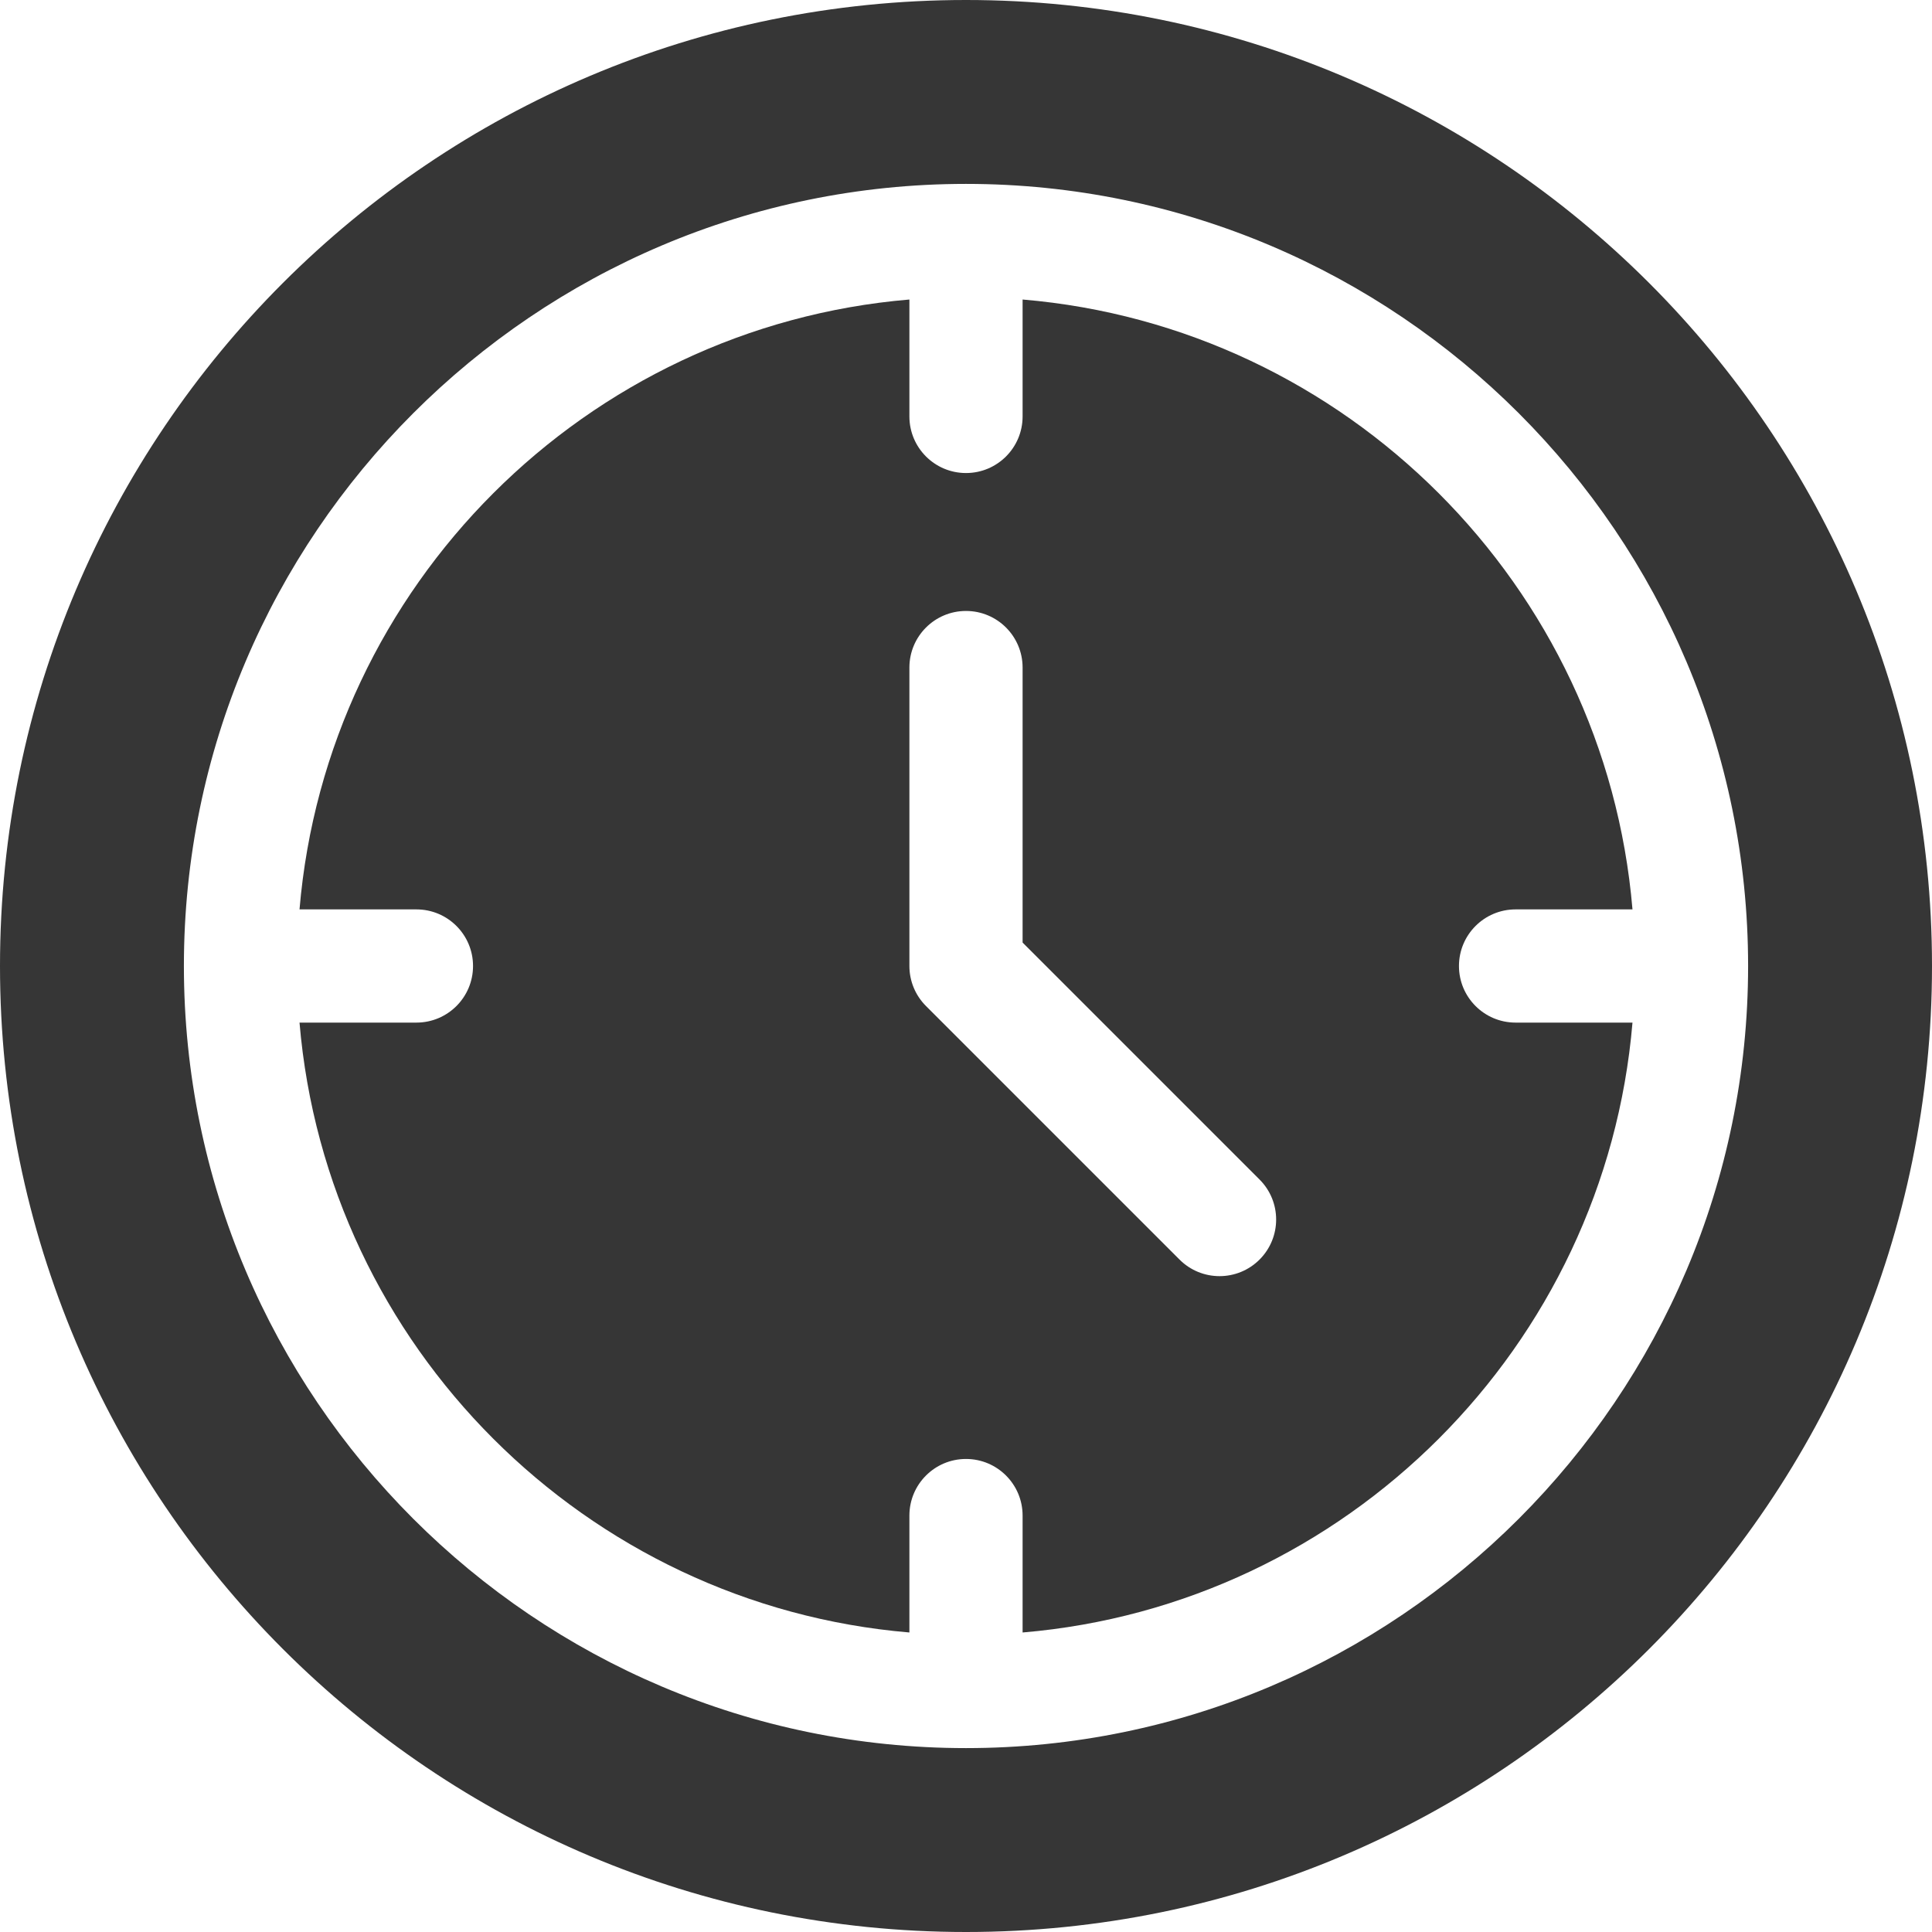 <svg width="512" height="512" viewBox="0 0 512 512" fill="none" xmlns="http://www.w3.org/2000/svg">
<g clip-path="url(#clip0_13_15)">
<path d="M386.641 256C386.641 247.715 393.355 241 401.641 241H432.625C425.398 155.195 356.805 86.602 271 79.375V110.359C271 118.645 264.285 125.359 256 125.359C247.715 125.359 241 118.645 241 110.359V79.375C155.195 86.602 86.602 155.195 79.375 241H110.359C118.645 241 125.359 247.715 125.359 256C125.359 264.285 118.645 271 110.359 271H79.375C86.602 356.805 155.195 425.398 241 432.625V401.641C241 393.355 247.715 386.641 256 386.641C264.285 386.641 271 393.355 271 401.641V432.625C356.805 425.398 425.398 356.805 432.625 271H401.641C393.355 271 386.641 264.285 386.641 256ZM333.797 333.797C330.867 336.727 327.027 338.191 323.191 338.191C319.352 338.191 315.512 336.727 312.586 333.797L245.395 266.605C242.578 263.793 241 259.98 241 256V176.91C241 168.629 247.715 161.91 256 161.91C264.285 161.91 271 168.629 271 176.91V249.785L333.797 312.586C339.656 318.441 339.656 327.937 333.797 333.797Z" fill="#363636"/>
<path d="M256 0C114.613 0 0 114.613 0 256C0 397.387 114.613 512 256 512C397.387 512 512 397.387 512 256C512 114.613 397.387 0 256 0ZM256 463.266C141.715 463.266 48.734 370.285 48.734 256C48.734 141.715 141.715 48.734 256 48.734C370.285 48.734 463.266 141.715 463.266 256C463.266 370.285 370.285 463.266 256 463.266Z" fill="#363636"/>
</g>
<defs>
<clipPath id="clip0_13_15">
<rect width="512" height="512" fill="white"/>
</clipPath>
</defs>
</svg>
